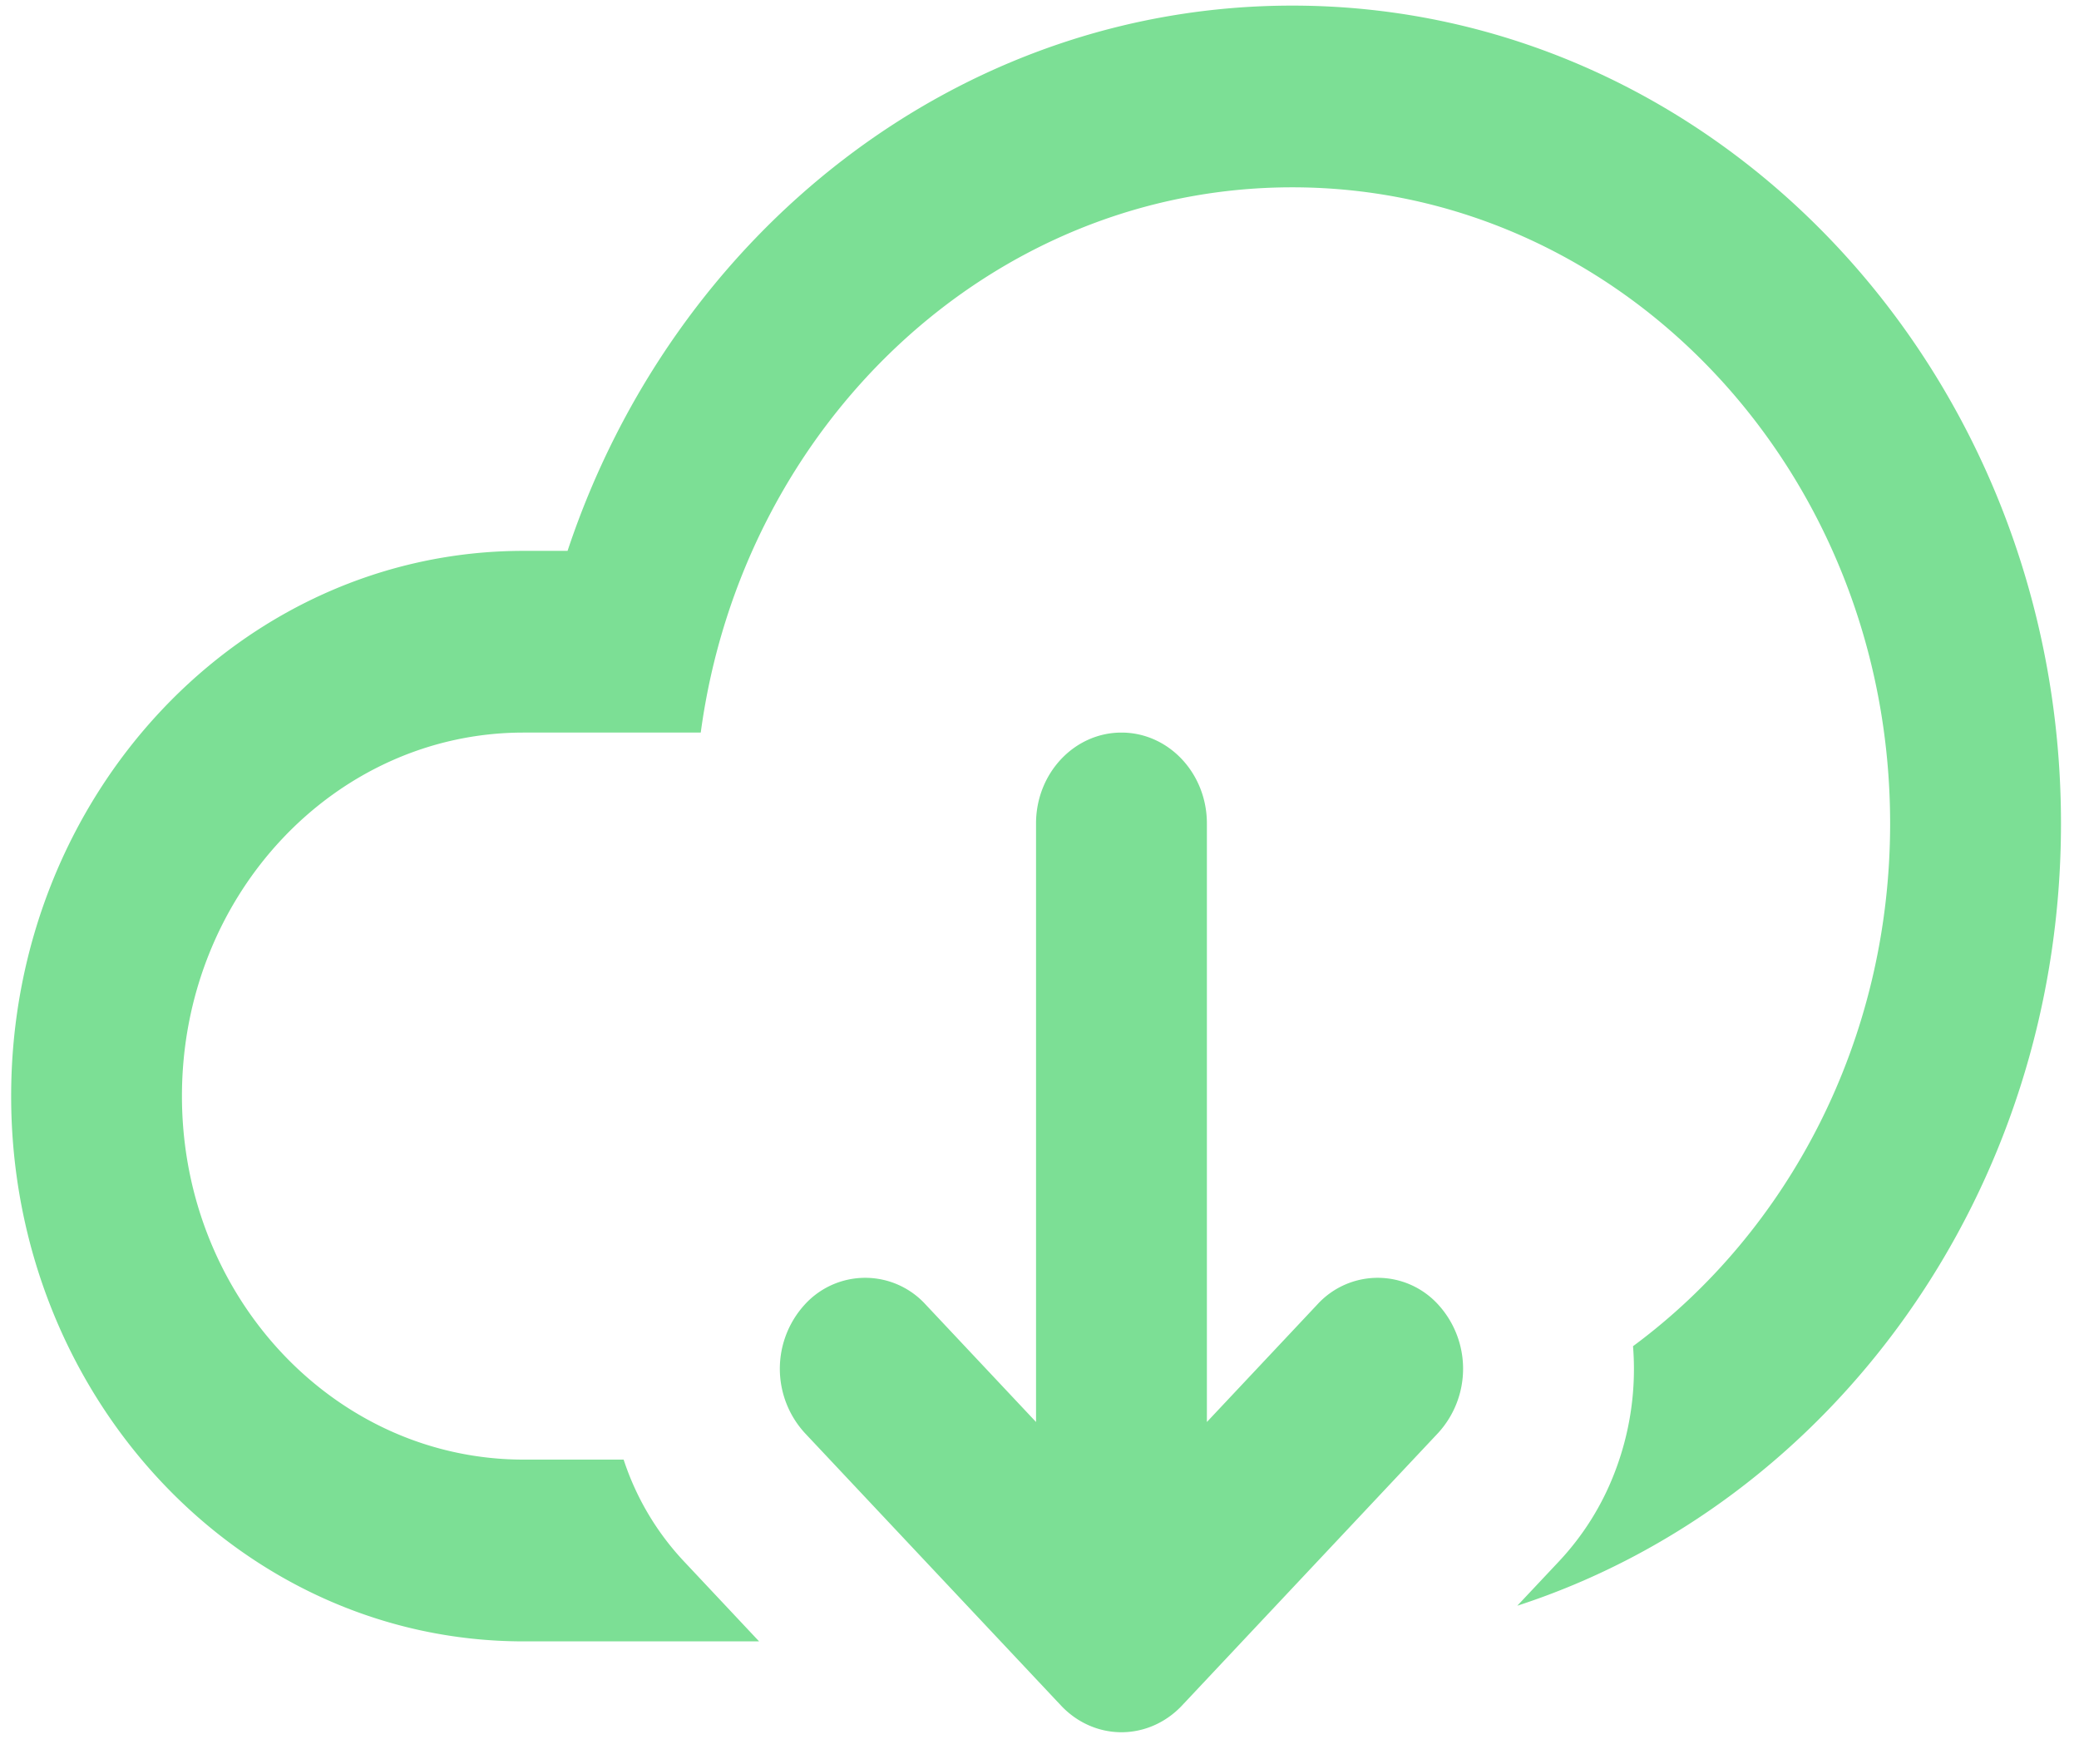<svg xmlns="http://www.w3.org/2000/svg" width="33" height="28"><path fill="#7cdf95" d="M22.827 20.704a1.51 1.51 0 0 1 0 2.04l-4.067 4.327c-.255.27-.6.422-.959.422s-.704-.152-.958-.422l-4.068-4.327a1.51 1.51 0 0 1 0-2.04 1.297 1.297 0 0 1 1.917 0l1.753 1.865V13.07c0-.797.607-1.443 1.356-1.443.749 0 1.356.646 1.356 1.443v9.499l1.753-1.865a1.297 1.297 0 0 1 1.917 0ZM20.512.089c-5.312 0-9.828 3.613-11.503 8.654h-.698c-4.492 0-8.134 3.874-8.134 8.654 0 4.78 3.642 8.654 8.134 8.654h3.738l-1.191-1.268a4.319 4.319 0 0 1-.959-1.617H8.311a5.134 5.134 0 0 1-2.11-.453c-1.947-.876-3.313-2.927-3.313-5.317 0-3.186 2.428-5.769 5.423-5.769h2.812c.659-4.891 4.609-8.654 9.389-8.654 5.241 0 9.49 4.52 9.49 10.097 0 3.437-1.614 6.473-4.081 8.296a4.553 4.553 0 0 1-.284 1.985 4.319 4.319 0 0 1-.893 1.432l-.66.702c4.996-1.624 8.63-6.568 8.63-12.415 0-7.169-5.463-12.981-12.202-12.981Z"/></svg>